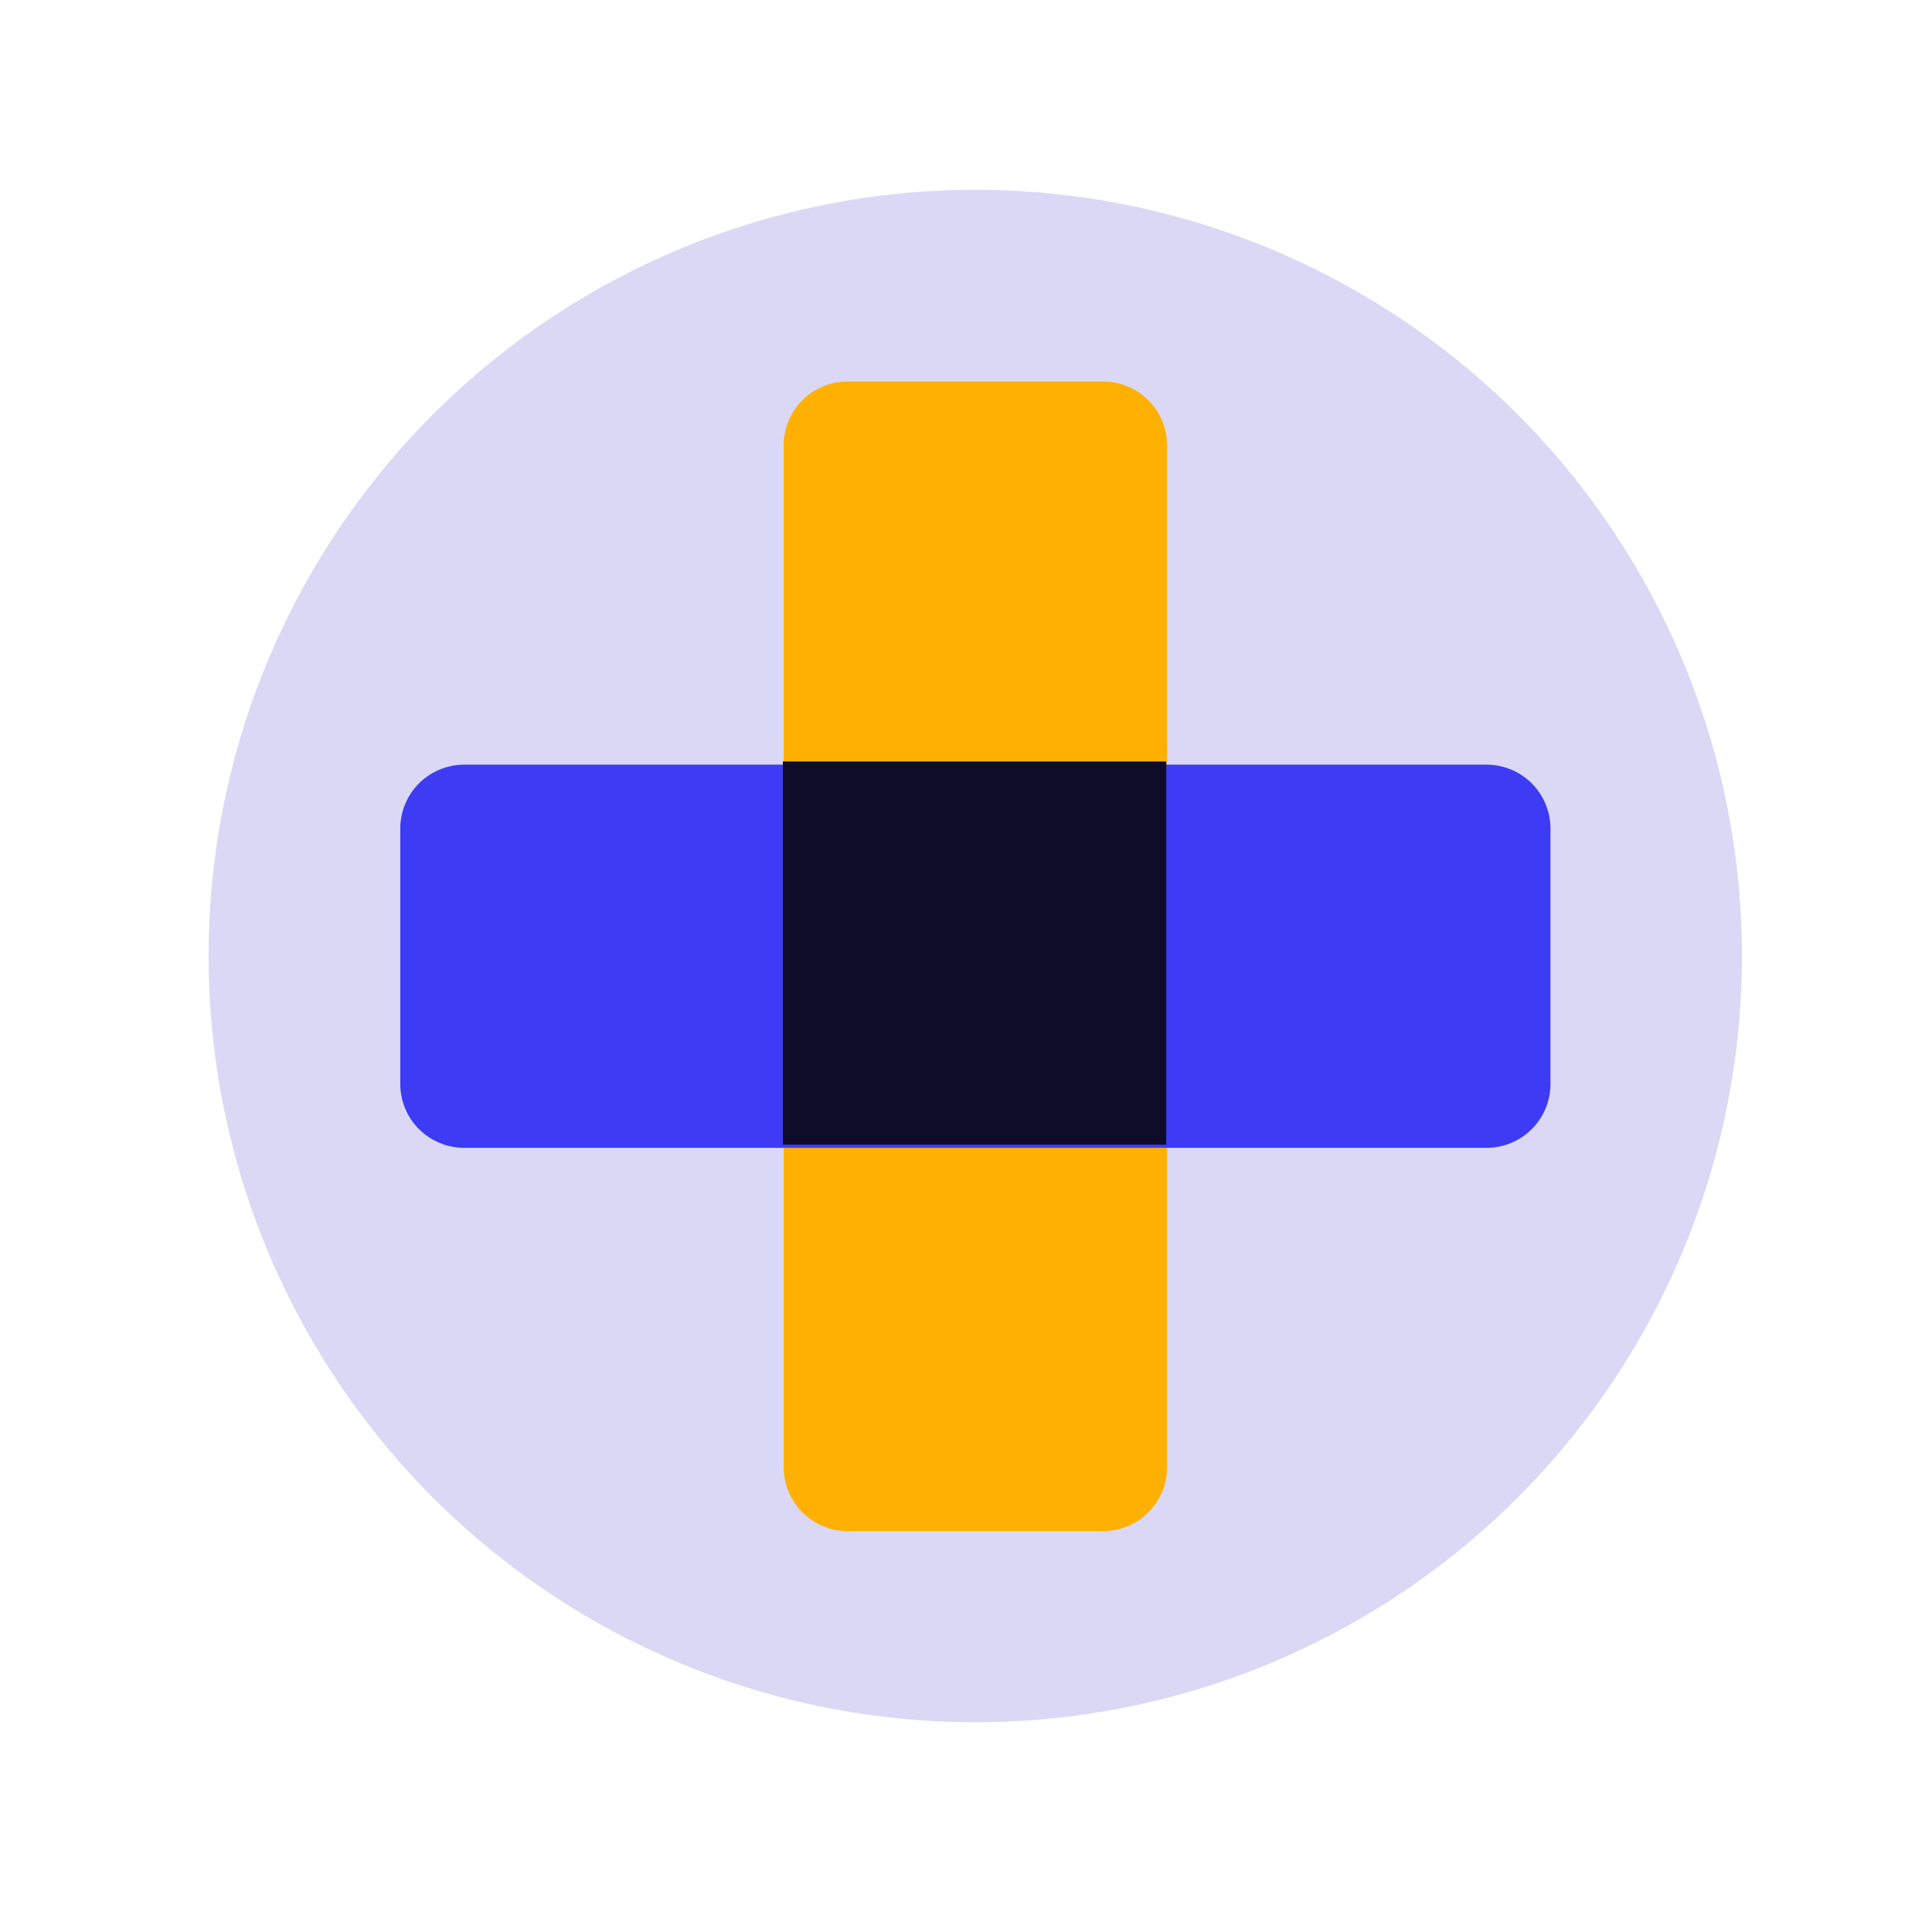 <?xml version="1.0" encoding="UTF-8" standalone="no"?>
<!DOCTYPE svg PUBLIC "-//W3C//DTD SVG 1.1//EN" "http://www.w3.org/Graphics/SVG/1.1/DTD/svg11.dtd">
<svg width="100%" height="100%" viewBox="0 0 121 120" version="1.1" xmlns="http://www.w3.org/2000/svg" xmlns:xlink="http://www.w3.org/1999/xlink" xml:space="preserve" xmlns:serif="http://www.serif.com/" style="fill-rule:evenodd;clip-rule:evenodd;stroke-linejoin:round;stroke-miterlimit:2;">
    <g transform="matrix(1,0,0,1,-380,-1130)">
        <g id="SIMRS" transform="matrix(0.666,0,0,0.662,196.005,627.129)">
            <rect x="277.861" y="759.462" width="180.261" height="181.23" style="fill:none;"/>
            <g transform="matrix(1.502,0,0,1.51,285.375,747.38)">
                <circle cx="54.998" cy="68" r="48" style="fill:rgb(218,216,245);"/>
            </g>
            <g transform="matrix(6.284,0,0,6.318,193.145,685.614)">
                <path d="M30.693,18.382L30.693,33.681C30.693,33.935 30.592,34.178 30.412,34.358C30.233,34.537 29.99,34.638 29.736,34.638L25.912,34.638C25.658,34.638 25.415,34.537 25.235,34.358C25.056,34.178 24.955,33.935 24.955,33.681L24.955,18.382C24.955,18.128 25.056,17.885 25.235,17.706C25.415,17.527 25.658,17.426 25.912,17.426L29.736,17.426C29.99,17.426 30.233,17.527 30.412,17.706C30.592,17.885 30.693,18.128 30.693,18.382Z" style="fill:rgb(255,176,0);fill-rule:nonzero;"/>
            </g>
            <g transform="matrix(6.284,0,0,6.318,193.145,685.614)">
                <path d="M36.43,24.119L36.43,27.944C36.43,28.198 36.329,28.441 36.15,28.62C35.97,28.799 35.727,28.9 35.473,28.9L20.174,28.9C19.921,28.9 19.678,28.799 19.498,28.62C19.319,28.441 19.218,28.198 19.218,27.944L19.218,24.119C19.218,23.866 19.319,23.622 19.498,23.443C19.678,23.264 19.921,23.163 20.174,23.163L35.473,23.163C35.727,23.163 35.97,23.264 36.15,23.443C36.329,23.622 36.43,23.866 36.43,24.119Z" style="fill:rgb(61,59,243);fill-rule:nonzero;"/>
            </g>
            <g transform="matrix(1.502,0,0,1.51,-294.435,-947.123)">
                <rect x="428.978" y="1178" width="24" height="24.001" style="fill:rgb(14,12,41);fill-rule:nonzero;"/>
            </g>
        </g>
    </g>
</svg>
